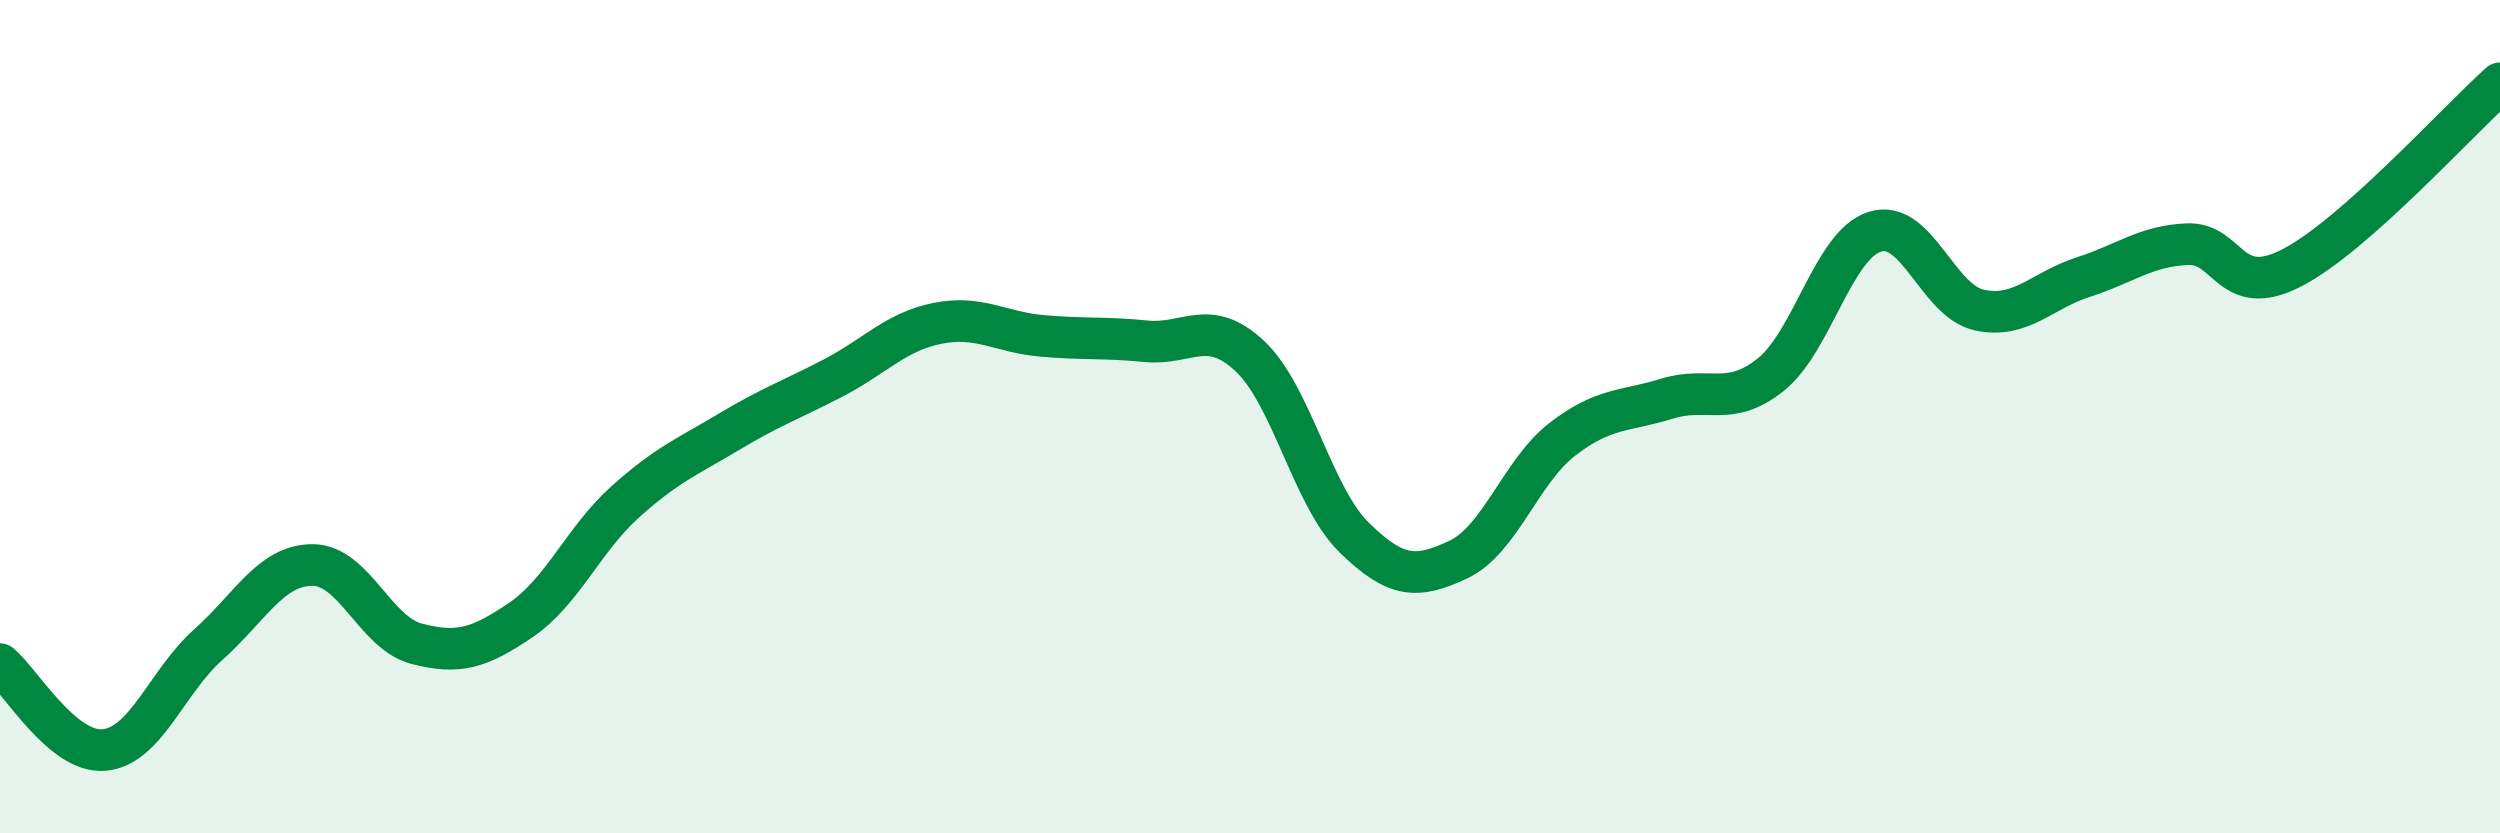 
    <svg width="60" height="20" viewBox="0 0 60 20" xmlns="http://www.w3.org/2000/svg">
      <path
        d="M 0,15.94 C 0.5,16.35 1.5,18.09 2.5,18 C 3.5,17.91 4,16.36 5,15.47 C 6,14.58 6.5,13.56 7.5,13.56 C 8.5,13.56 9,15.19 10,15.45 C 11,15.71 11.5,15.56 12.5,14.88 C 13.5,14.2 14,12.95 15,12.05 C 16,11.15 16.5,10.96 17.5,10.36 C 18.5,9.76 19,9.59 20,9.07 C 21,8.55 21.5,7.96 22.5,7.76 C 23.5,7.56 24,7.97 25,8.06 C 26,8.15 26.5,8.09 27.5,8.19 C 28.5,8.29 29,7.61 30,8.55 C 31,9.49 31.5,11.92 32.5,12.9 C 33.5,13.88 34,13.9 35,13.43 C 36,12.96 36.5,11.31 37.5,10.54 C 38.5,9.77 39,9.88 40,9.57 C 41,9.26 41.5,9.79 42.5,8.99 C 43.5,8.19 44,5.87 45,5.56 C 46,5.25 46.5,7.22 47.5,7.44 C 48.5,7.66 49,6.97 50,6.65 C 51,6.33 51.5,5.9 52.5,5.86 C 53.5,5.82 53.5,7.2 55,6.43 C 56.5,5.66 59,2.89 60,2L60 20L0 20Z"
        fill="#008740"
        opacity="0.1"
        stroke-linecap="round"
        stroke-linejoin="round"
      />
      <path
        d="M 0,15.94 C 0.5,16.35 1.5,18.09 2.5,18 C 3.5,17.91 4,16.36 5,15.47 C 6,14.58 6.5,13.56 7.5,13.56 C 8.5,13.56 9,15.19 10,15.45 C 11,15.71 11.5,15.56 12.5,14.88 C 13.5,14.2 14,12.95 15,12.05 C 16,11.15 16.5,10.96 17.5,10.36 C 18.5,9.76 19,9.59 20,9.07 C 21,8.55 21.5,7.96 22.5,7.76 C 23.5,7.56 24,7.97 25,8.06 C 26,8.15 26.5,8.09 27.5,8.19 C 28.5,8.29 29,7.61 30,8.55 C 31,9.49 31.5,11.92 32.5,12.9 C 33.5,13.88 34,13.9 35,13.43 C 36,12.96 36.5,11.31 37.5,10.54 C 38.5,9.77 39,9.88 40,9.57 C 41,9.26 41.5,9.79 42.5,8.99 C 43.5,8.19 44,5.87 45,5.56 C 46,5.25 46.5,7.22 47.5,7.44 C 48.5,7.66 49,6.97 50,6.65 C 51,6.33 51.5,5.9 52.5,5.86 C 53.5,5.82 53.5,7.2 55,6.43 C 56.5,5.66 59,2.89 60,2"
        stroke="#008740"
        stroke-width="1"
        fill="none"
        stroke-linecap="round"
        stroke-linejoin="round"
      />
    </svg>
  